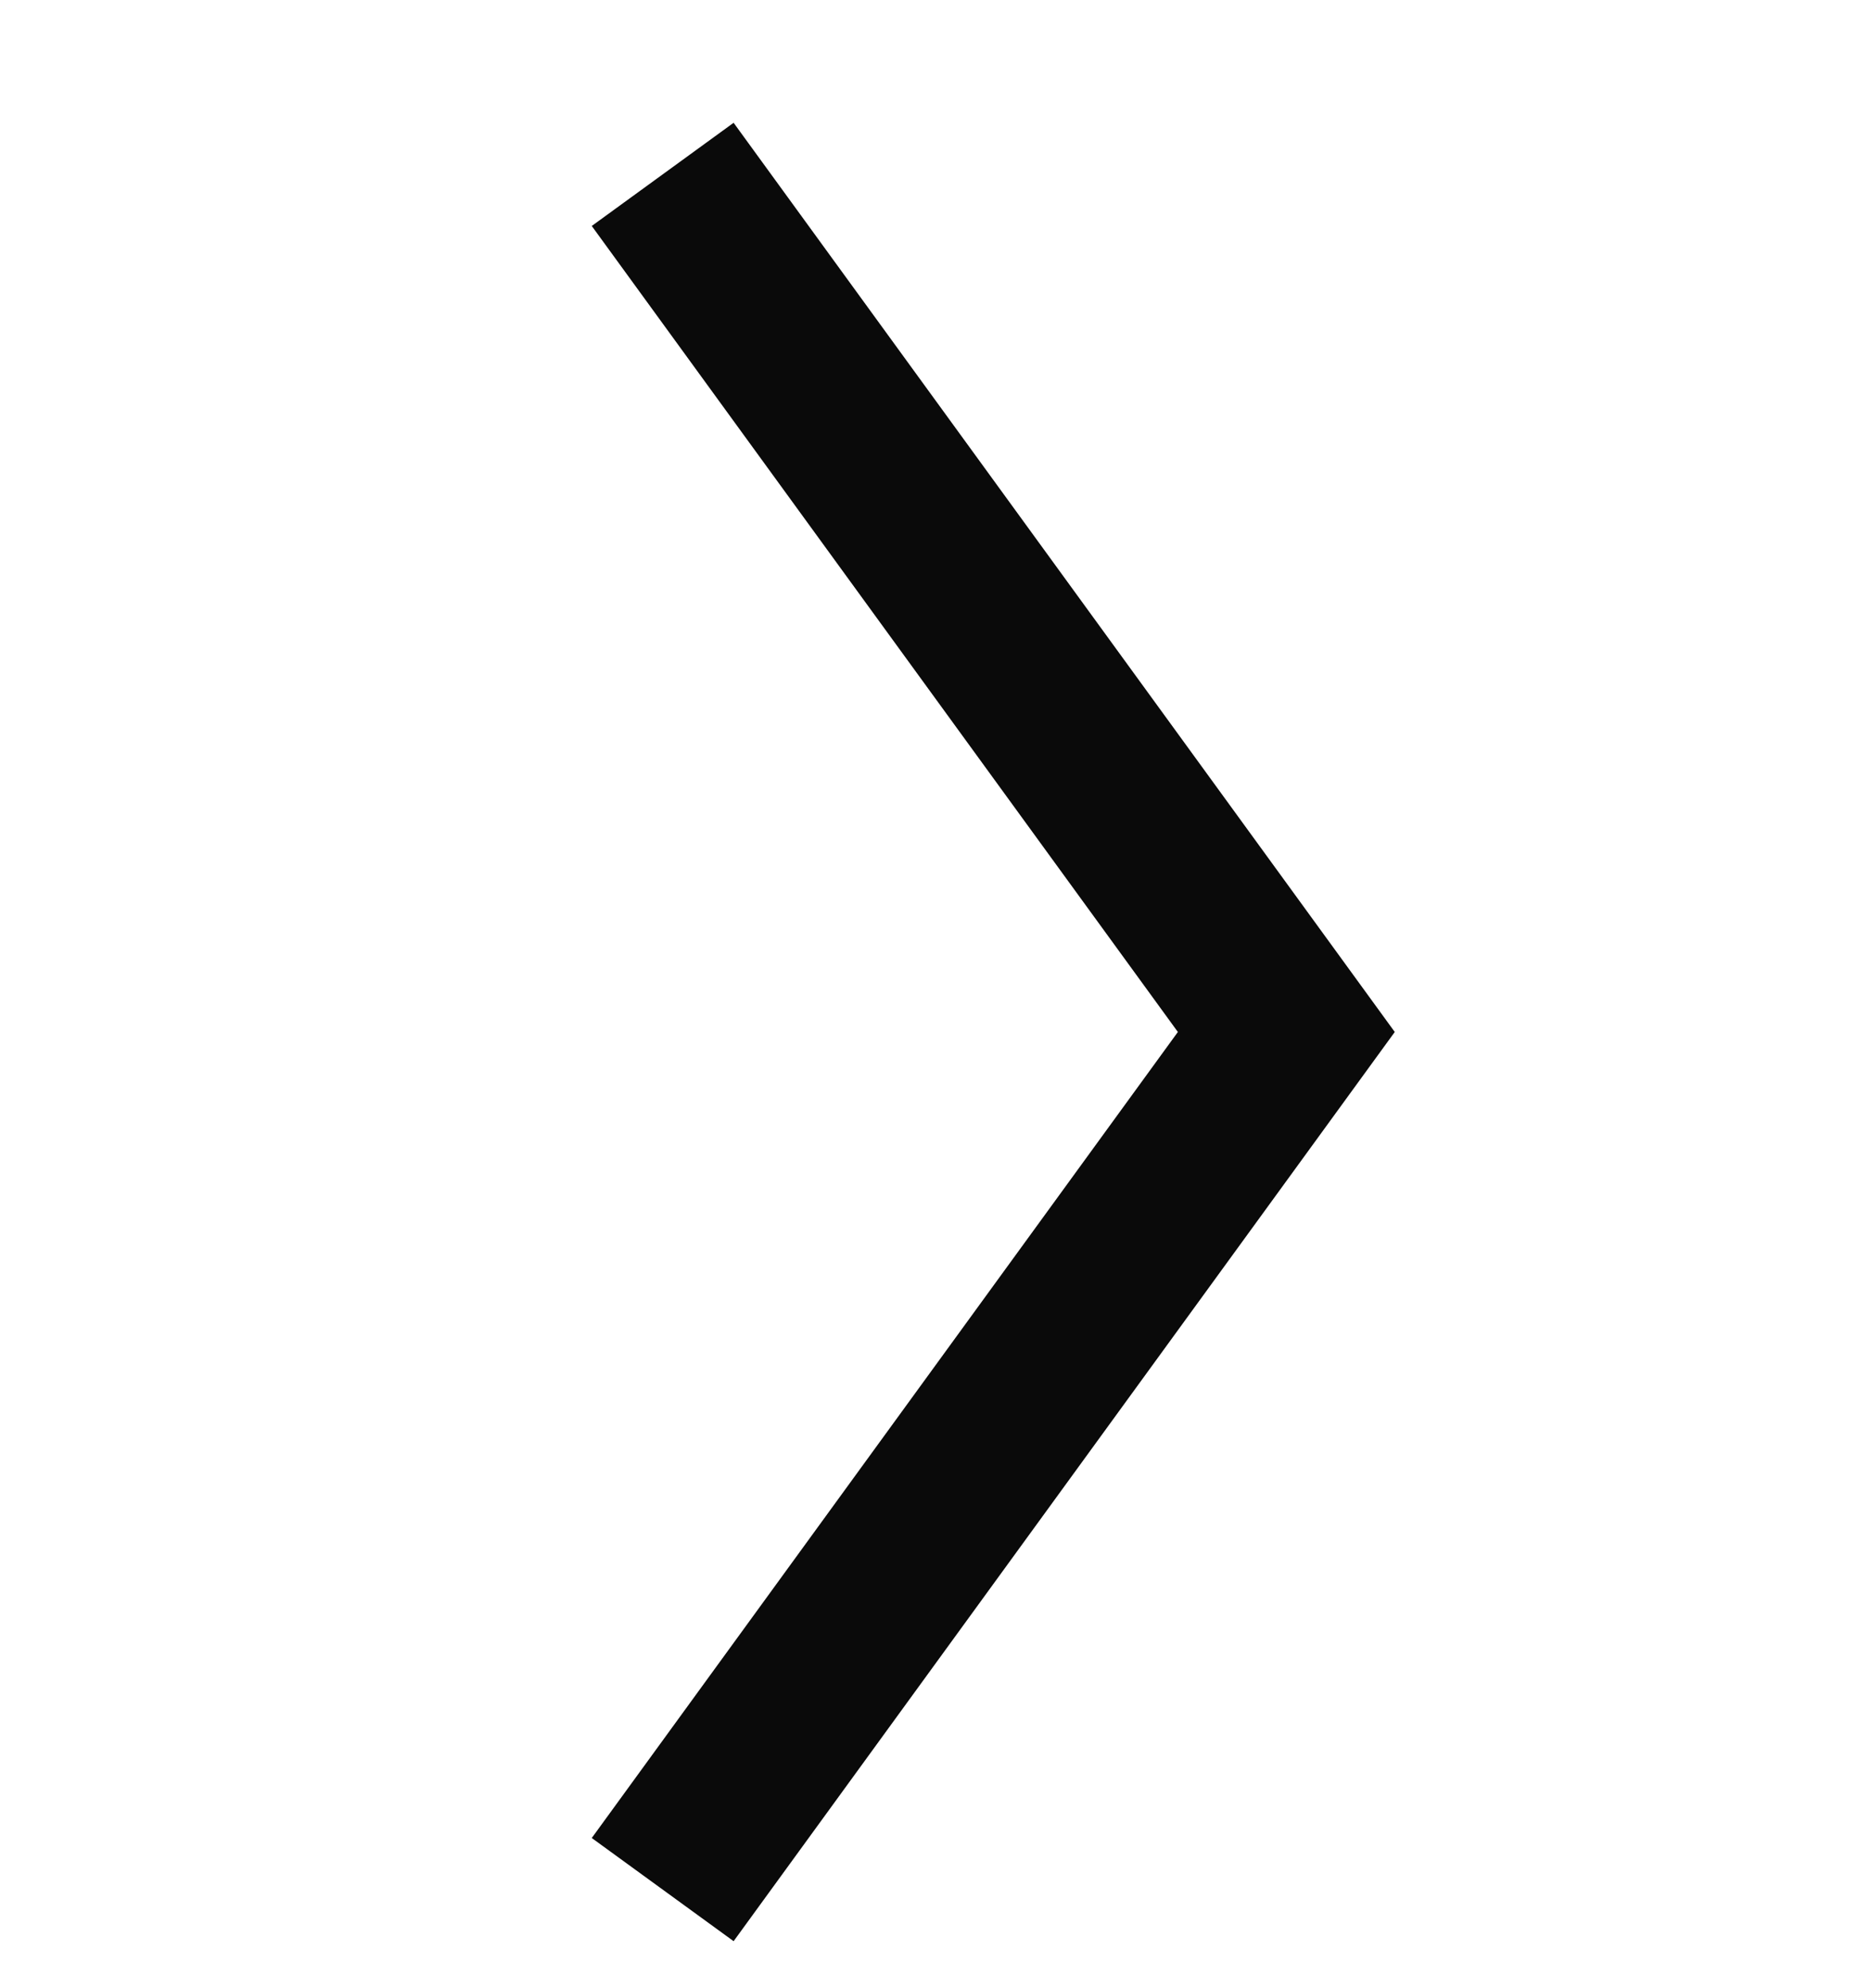 <svg width="16" height="17" viewBox="0 0 16 17" fill="none" xmlns="http://www.w3.org/2000/svg">
<g clip-path="url(#clip0_40001477_32092)">
<path d="M5.667 1.491L11 8.824L5.667 16.157" stroke="#0A0A0A" stroke-width="1.5" stroke-miterlimit="10"/>
</g>
<defs>
<clipPath id="clip0_40001477_32092">
<rect width="16" height="16" fill="white" transform="translate(0 0.824)"/>
</clipPath>
</defs>
</svg>
